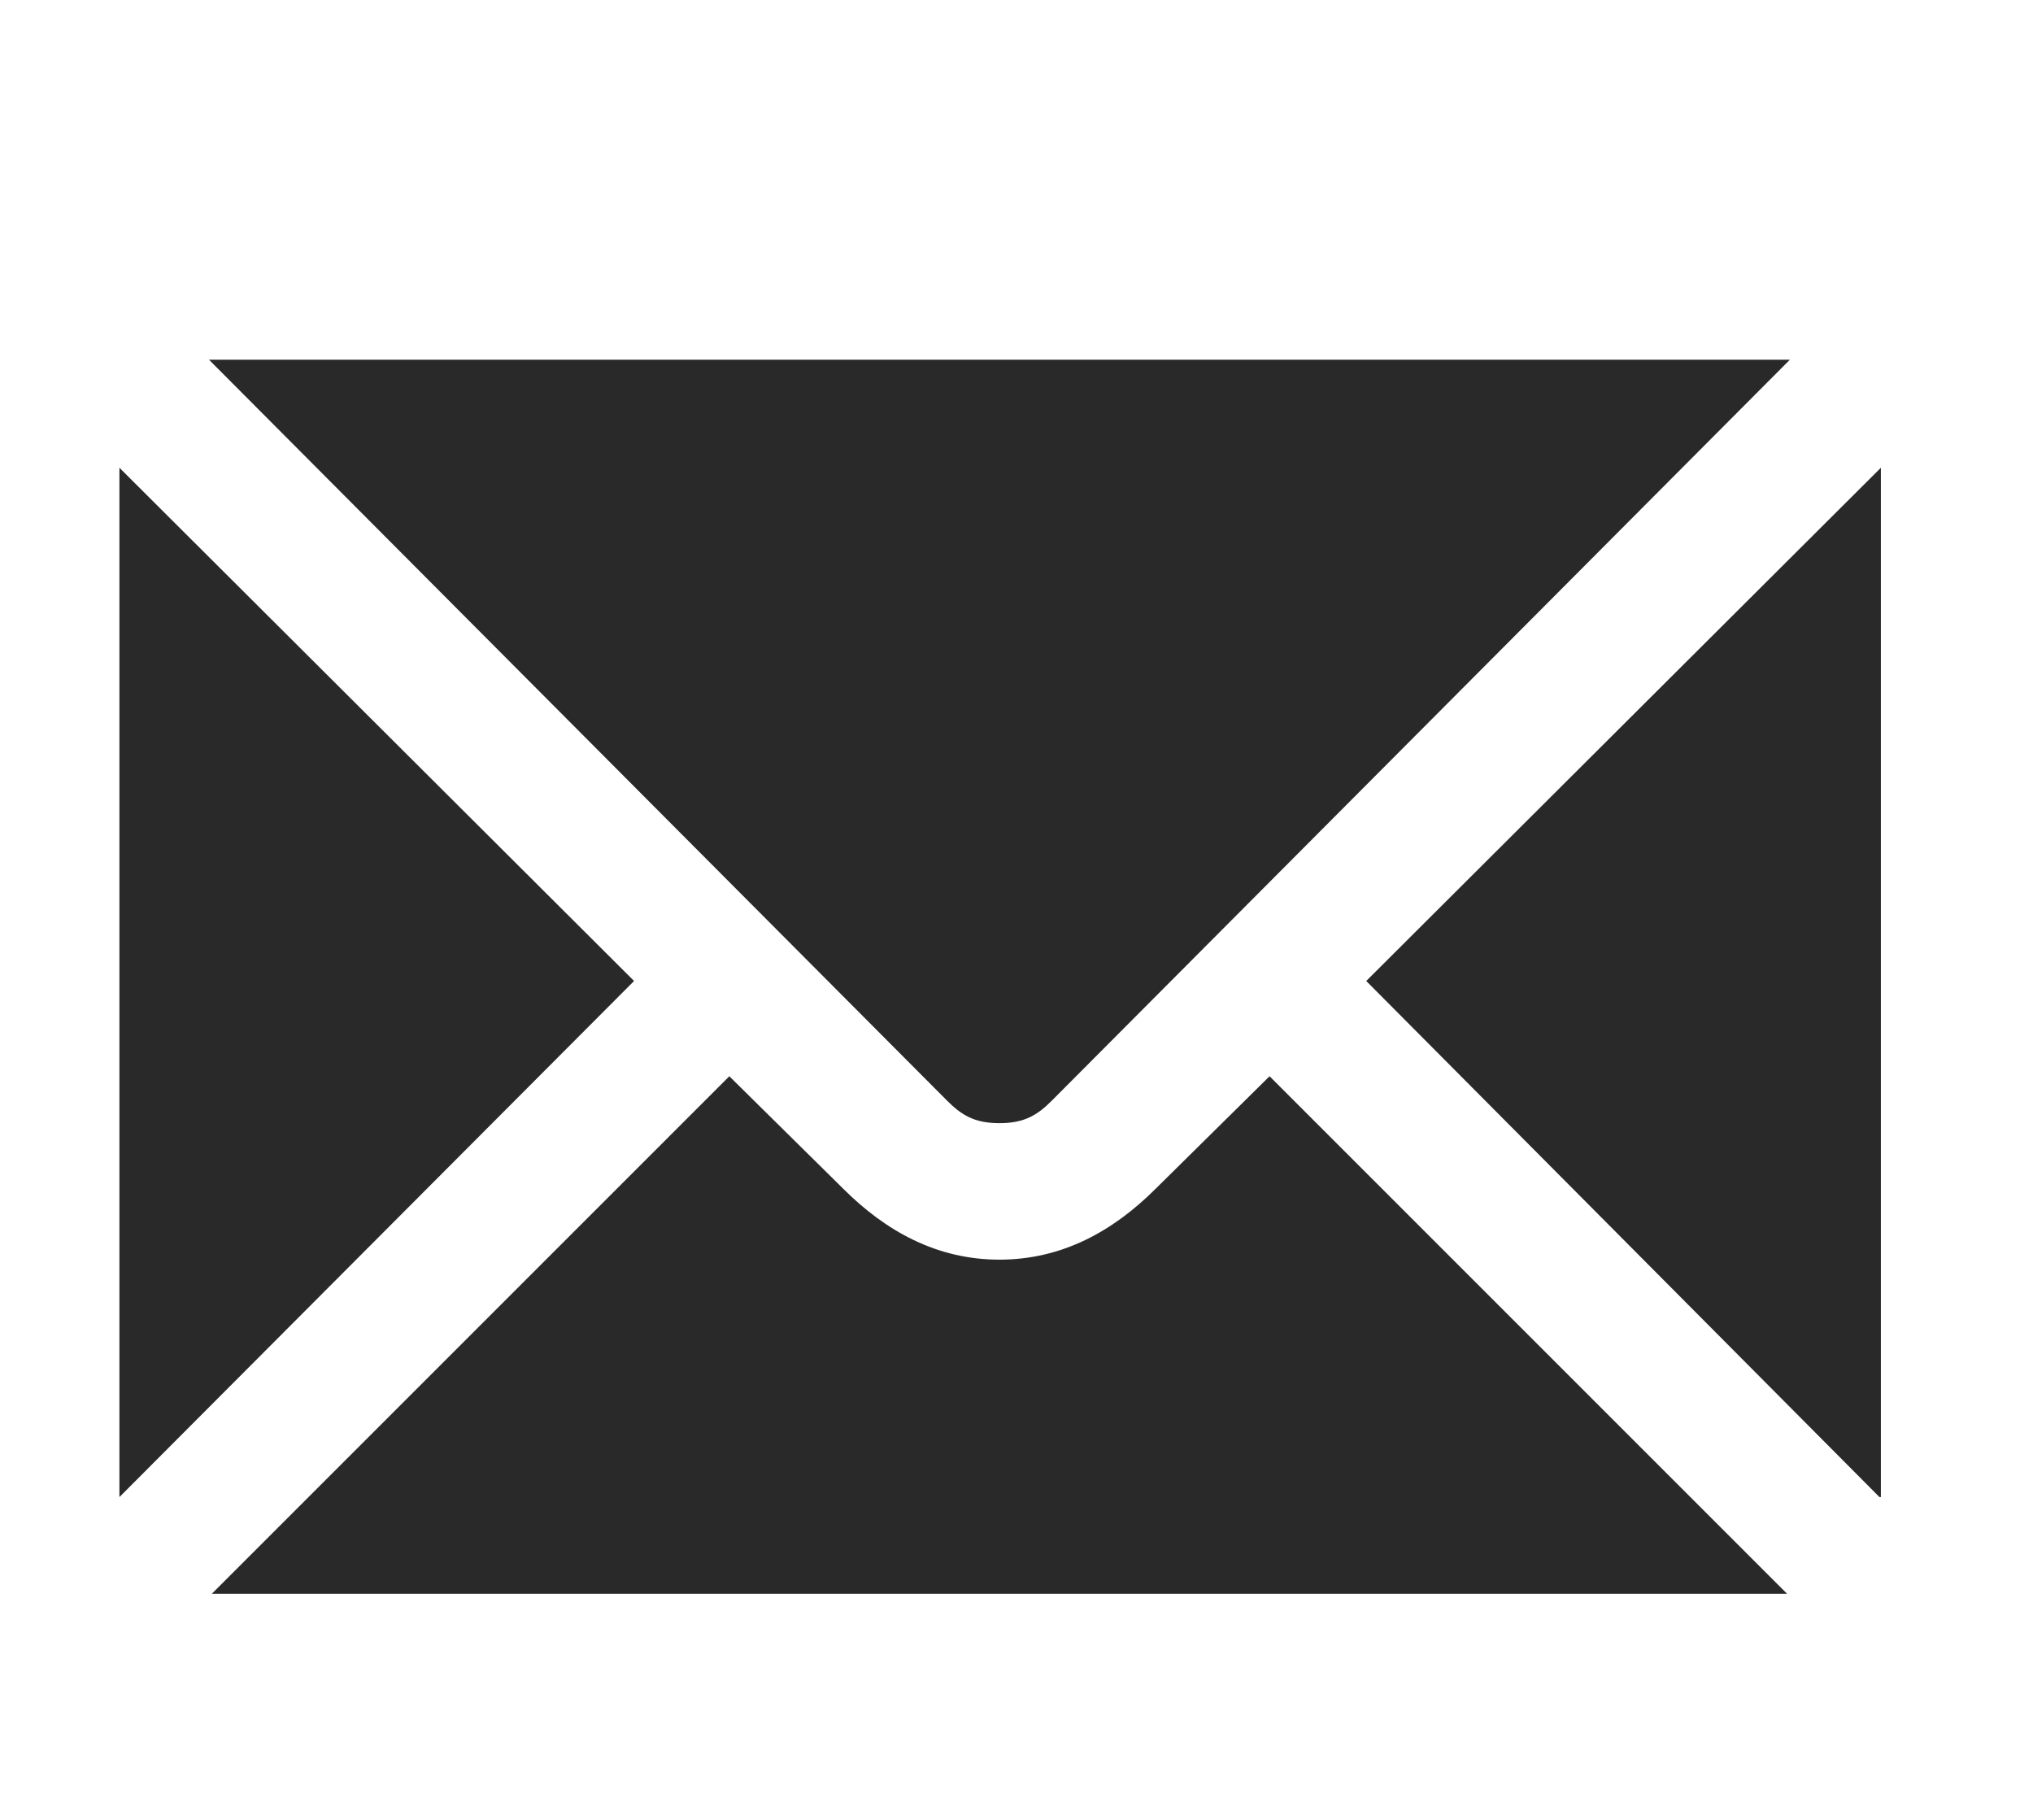 <svg viewBox="0 0 143 128" xml:space="preserve" xmlns="http://www.w3.org/2000/svg" enable-background="new 0 0 143 128"><path d="M132.2 105.3 96.1 69l36.2-36.1v72.4h-.1zm-117.3 6.8 36.4-36.4 8 7.9c3 3 6.6 5 11 5s8-2 11-5l8-7.9 36.4 36.4H14.9zm111-86.8L74 77.4c-1 1-1.9 1.6-3.7 1.6s-2.7-.6-3.7-1.6L14.7 25.3h111.2zM8.4 32.9 44.6 69 8.4 105.3V32.9z" fill="#292929" class="fill-000000"></path><path id="_x3C_Slice_x3E__100_" d="M0 0h143v128H0z" fill="none"></path></svg>